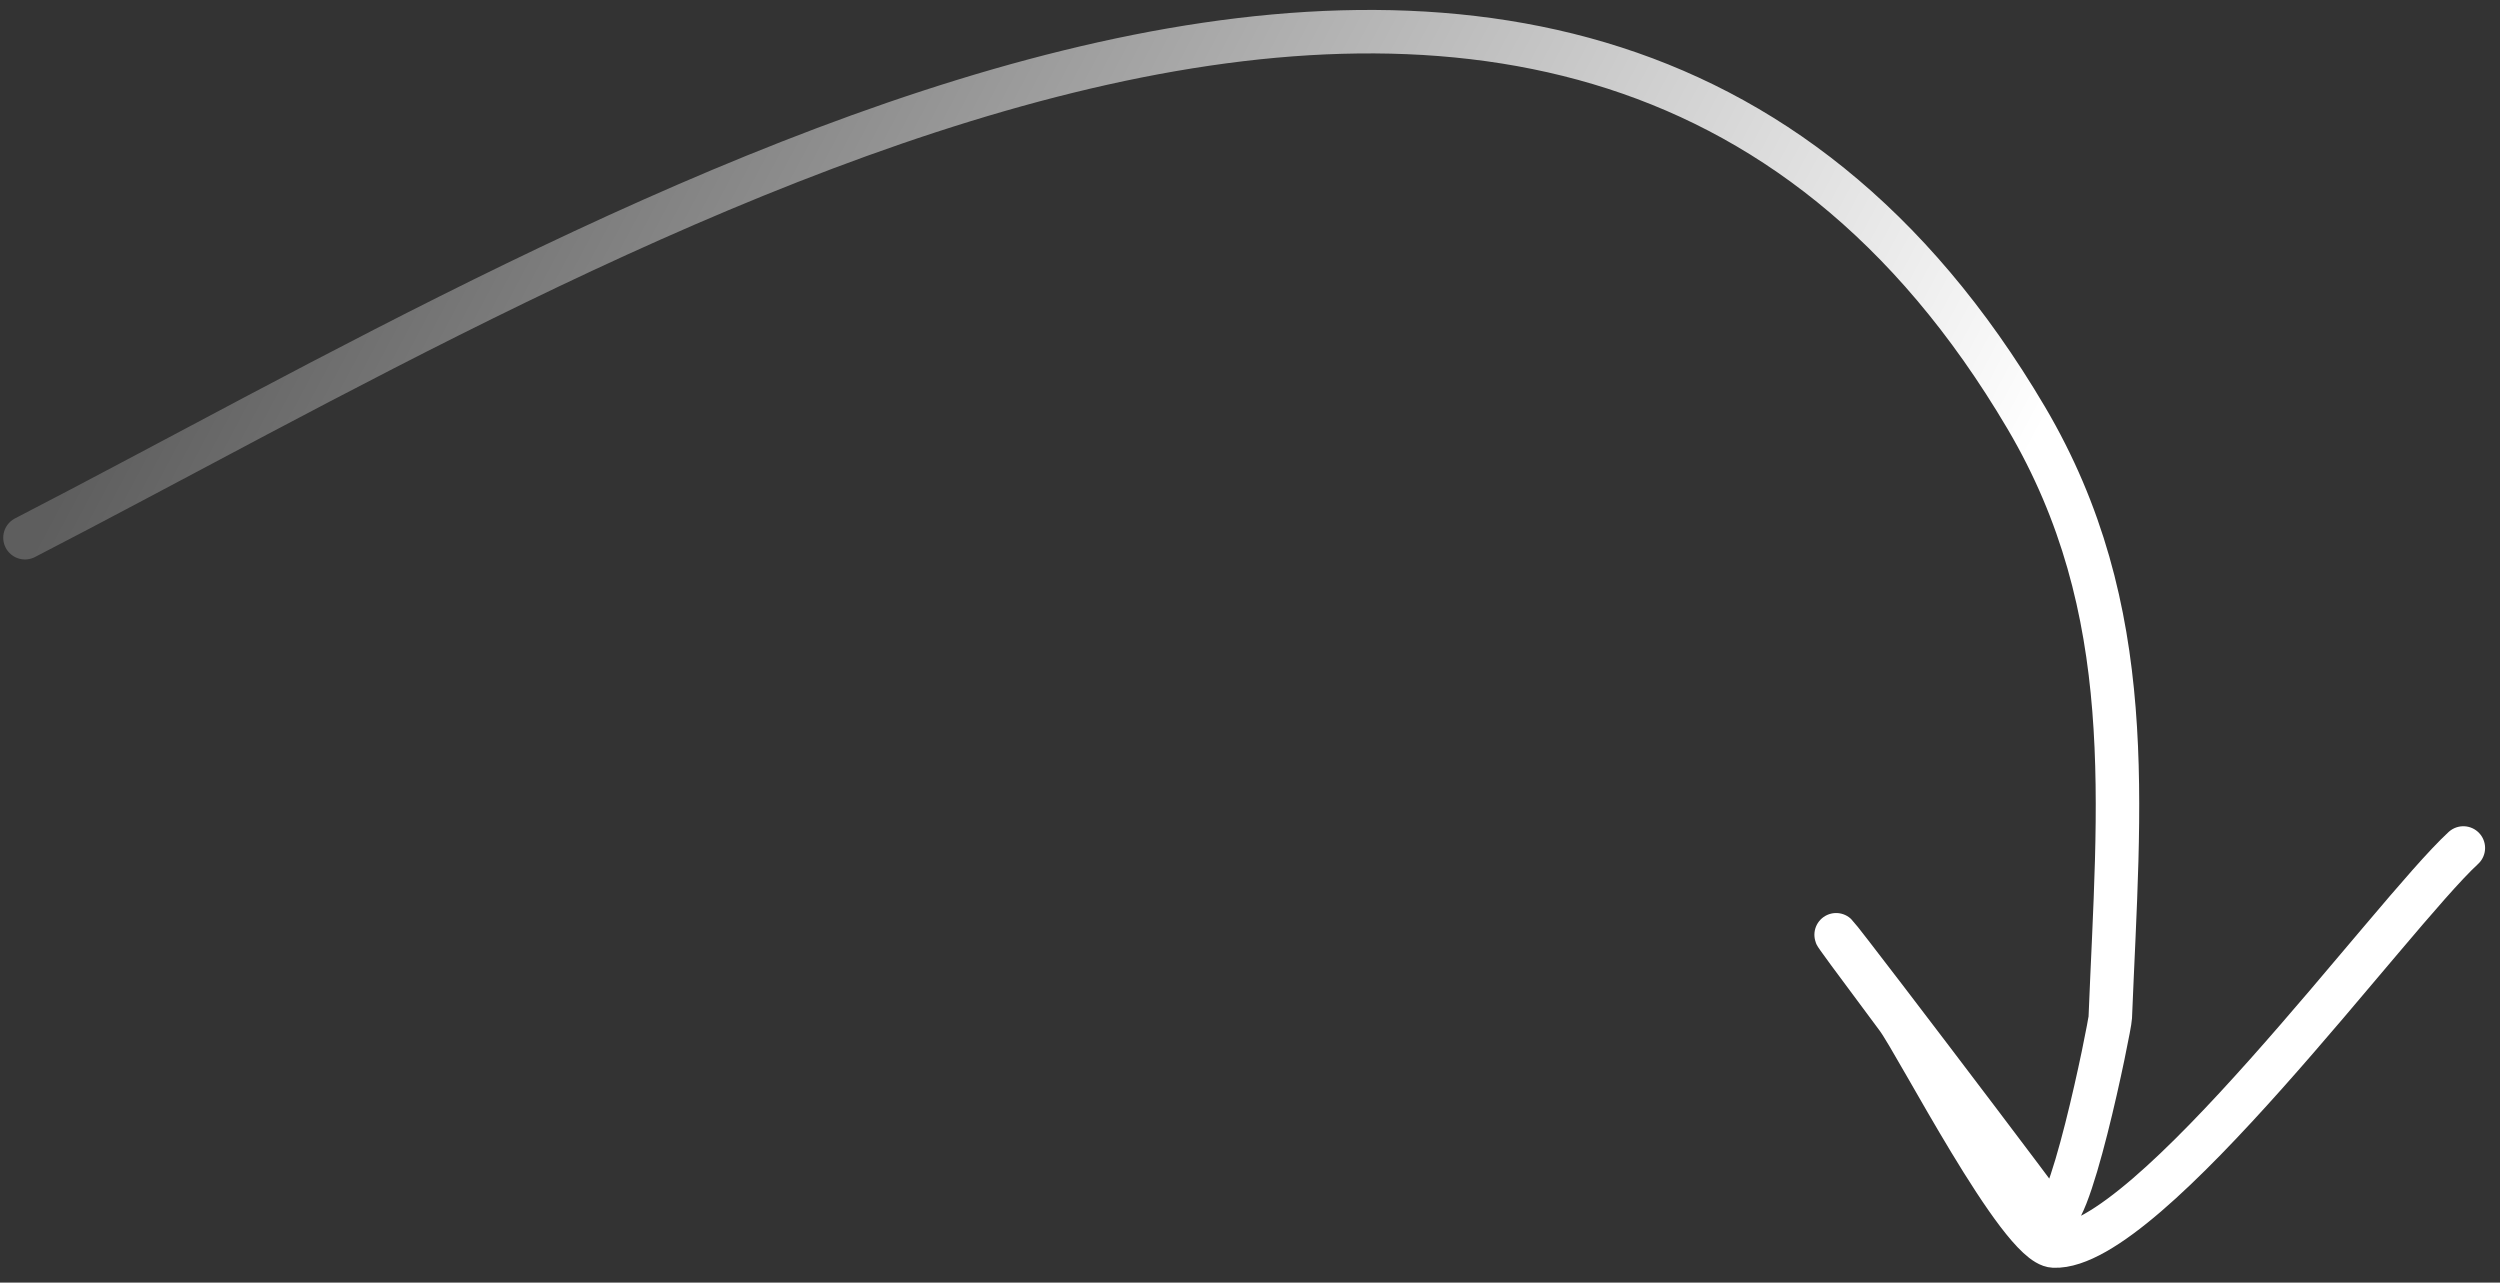 <?xml version="1.0" encoding="UTF-8"?> <svg xmlns="http://www.w3.org/2000/svg" width="115" height="59" viewBox="0 0 115 59" fill="none"><rect x="0" y="0" width="115" height="59" fill="#333333" stroke="none"/><path d="M1.149 24.735C27.704 11.041 71.885 -16.91 93.203 19.213C98.425 28.061 97.465 36.968 97.073 46.801C97.056 47.226 95.086 57 94.261 55.88C92.052 52.881 78.762 35.409 87.27 46.819C88.17 48.026 92.898 57.255 94.476 57.318C98.776 57.489 109.969 42.096 113.314 39.007" stroke="url(#paint0_linear_1386_3824)" stroke-width="2" stroke-linecap="round"></path><defs><linearGradient id="paint0_linear_1386_3824" x1="76.337" y1="52.91" x2="6.47" y2="15.82" gradientUnits="userSpaceOnUse"><stop stop-color="white"></stop><stop offset="1" stop-color="#5E5E5E"></stop></linearGradient></defs></svg> 